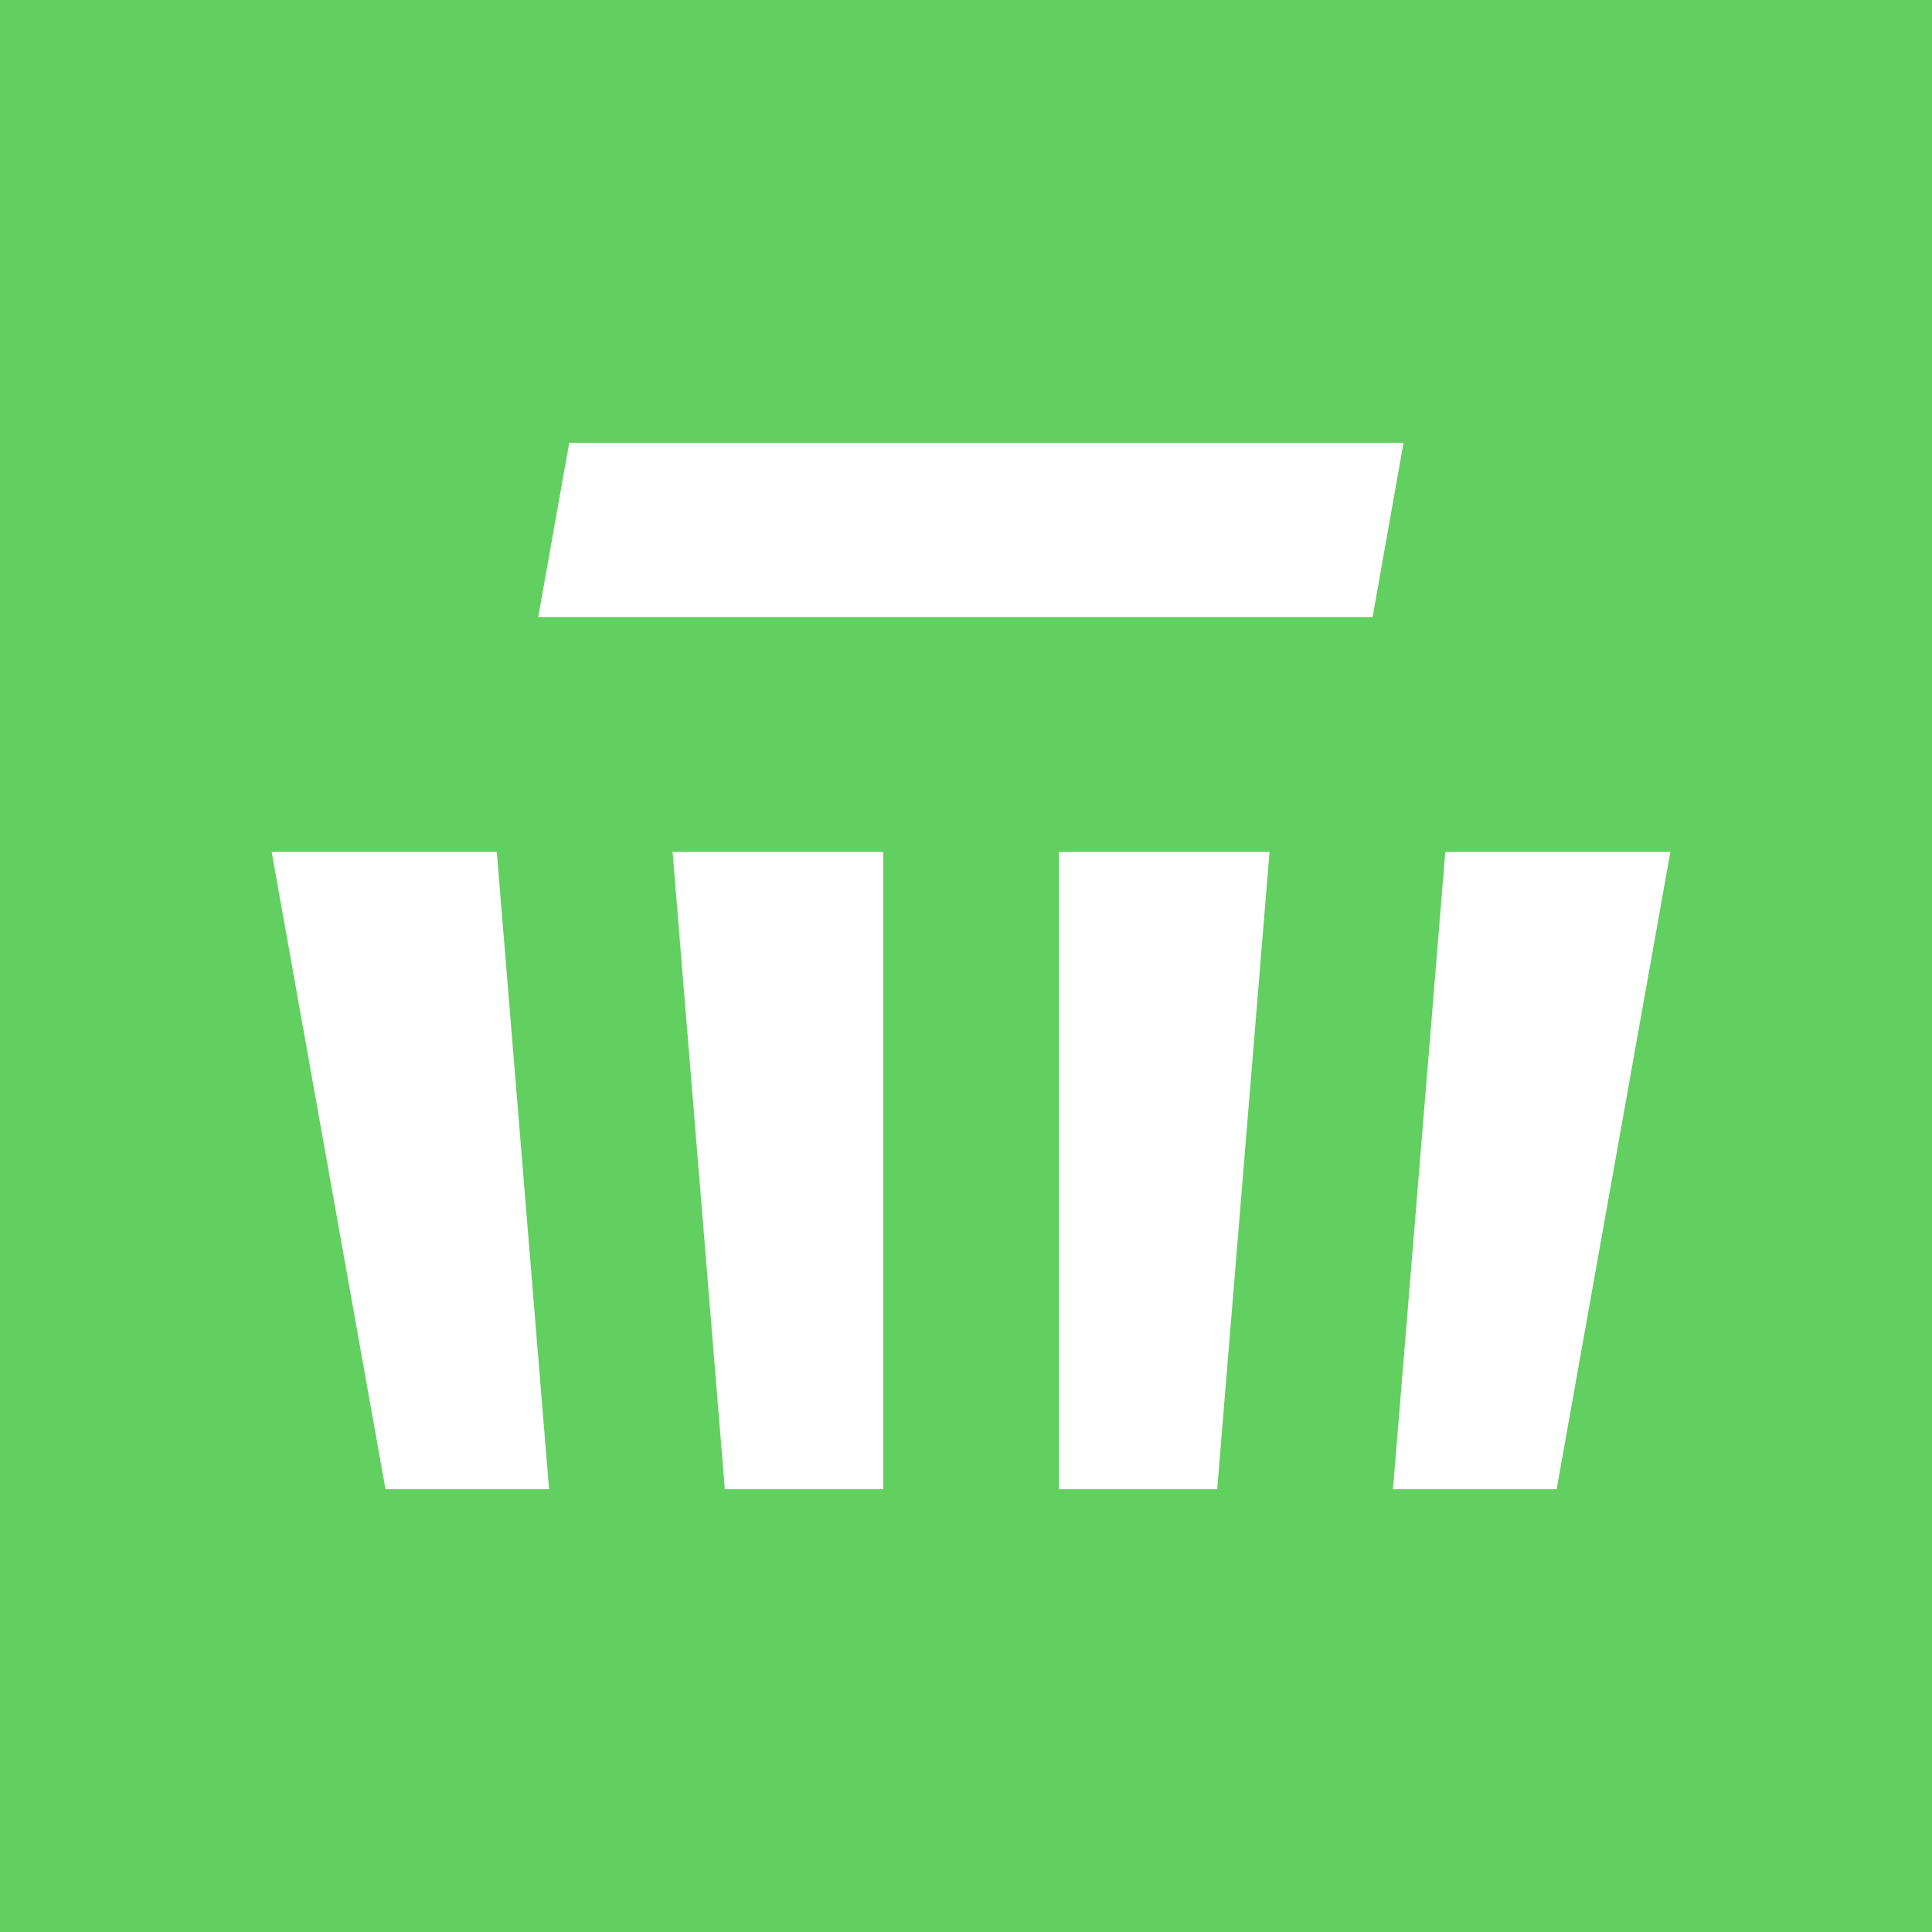 <svg width="192" height="192" viewBox="0 0 192 192" fill="none" xmlns="http://www.w3.org/2000/svg">
<rect width="192" height="192" fill="#62CF61"/>
<path d="M136.406 61.322H53.488L56.572 44H139.483L136.406 61.322Z" fill="white"/>
<path d="M49.371 84.664L54.565 148H38.311L27 84.664H49.371Z" fill="white"/>
<path d="M66.84 84.664H87.773V148H72.034L66.84 84.664Z" fill="white"/>
<path d="M143.635 84.664L138.434 148H154.695L165.999 84.664H143.635Z" fill="white"/>
<path d="M126.164 84.664H105.23V148H120.963L126.164 84.664Z" fill="white"/>
</svg>
